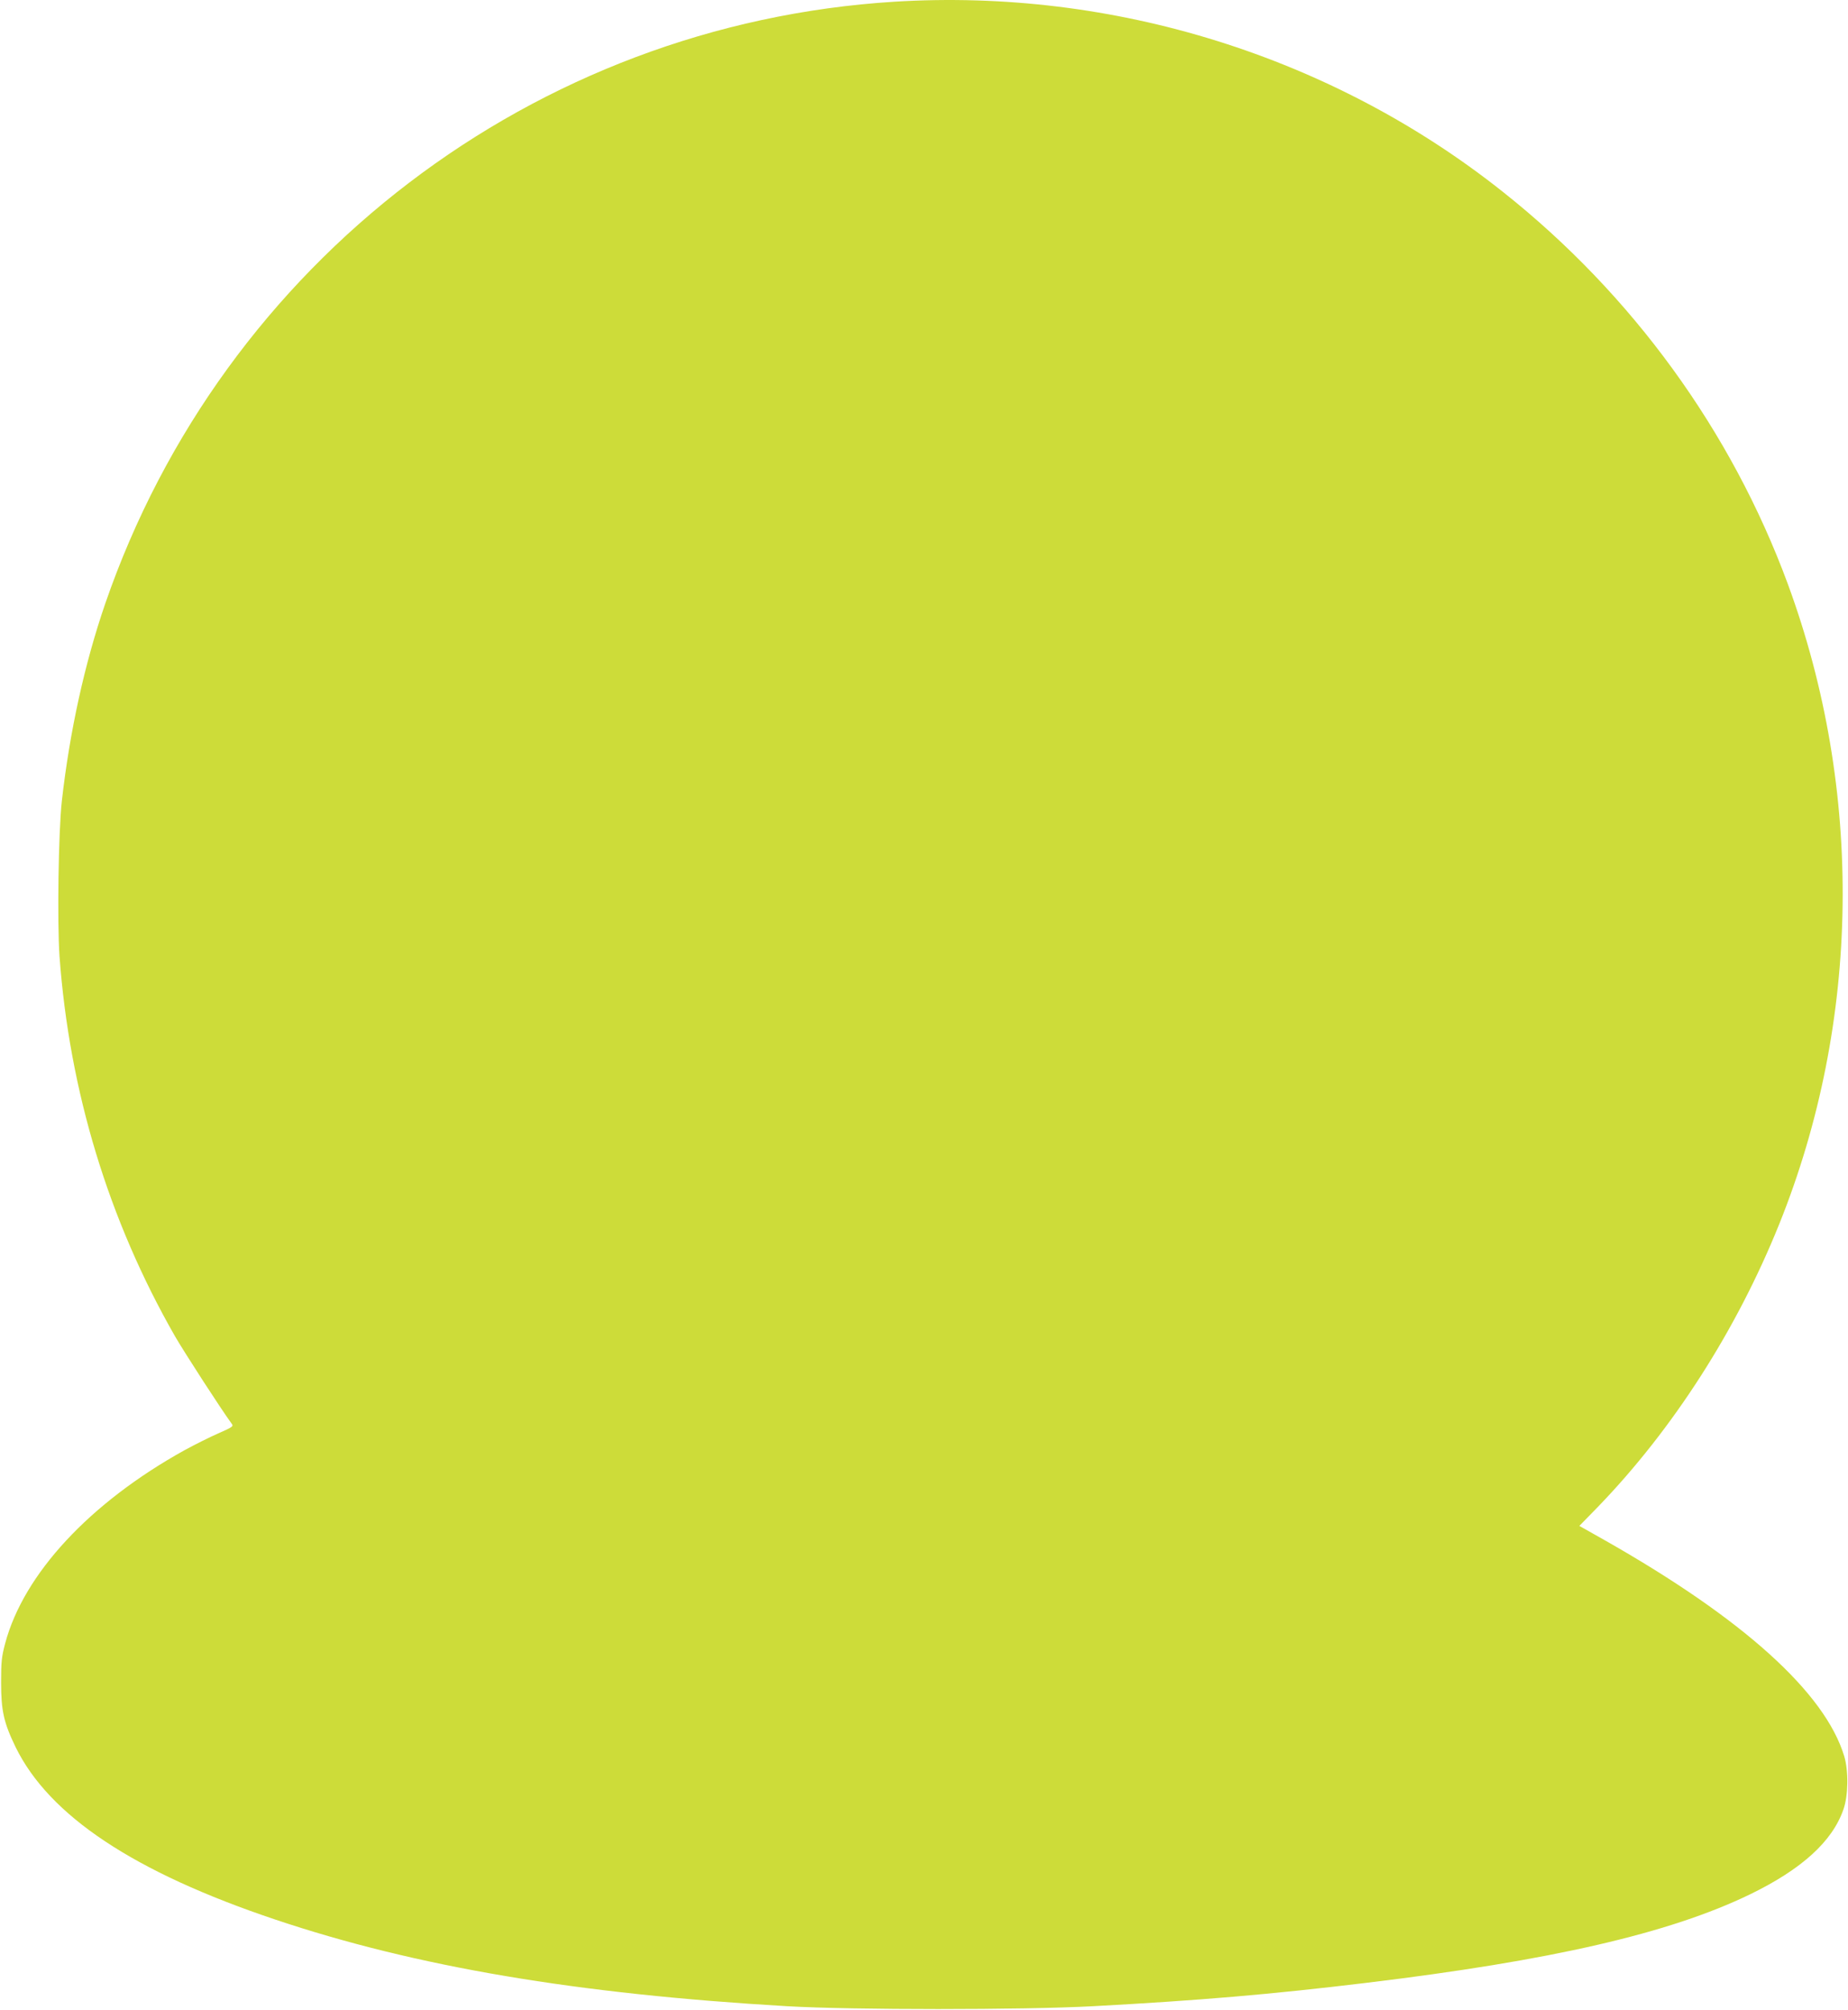 <?xml version="1.0" standalone="no"?>
<!DOCTYPE svg PUBLIC "-//W3C//DTD SVG 20010904//EN"
 "http://www.w3.org/TR/2001/REC-SVG-20010904/DTD/svg10.dtd">
<svg version="1.0" xmlns="http://www.w3.org/2000/svg"
 width="1177pt" height="1280pt" viewBox="0 0 1177 1280"
 preserveAspectRatio="xMidYMid meet">
<g transform="translate(0,1280) scale(0.1,-0.1)"
fill="#cddc39" stroke="none">
<path d="M5695 12789 c-2292 -143 -4274 -1655 -5025 -3834 -131 -381 -226
-813 -276 -1255 -22 -197 -30 -772 -15 -990 63 -860 312 -1680 736 -2421 61
-105 295 -467 362 -558 11 -15 1 -21 -85 -59 -53 -23 -151 -72 -217 -108 -604
-335 -1024 -788 -1142 -1230 -23 -86 -26 -118 -26 -249 0 -180 17 -256 92
-411 214 -438 754 -797 1654 -1099 897 -301 1922 -474 3262 -552 418 -24 1496
-24 1945 0 684 37 1138 76 1735 148 1188 143 1937 316 2450 564 330 160 526
338 596 542 31 87 33 245 5 338 -122 405 -644 876 -1524 1375 l-163 92 119
122 c478 495 882 1125 1154 1800 519 1290 539 2760 55 4076 -359 974 -990
1844 -1815 2498 -1086 863 -2481 1298 -3877 1211z"/>
</g>
</svg>

